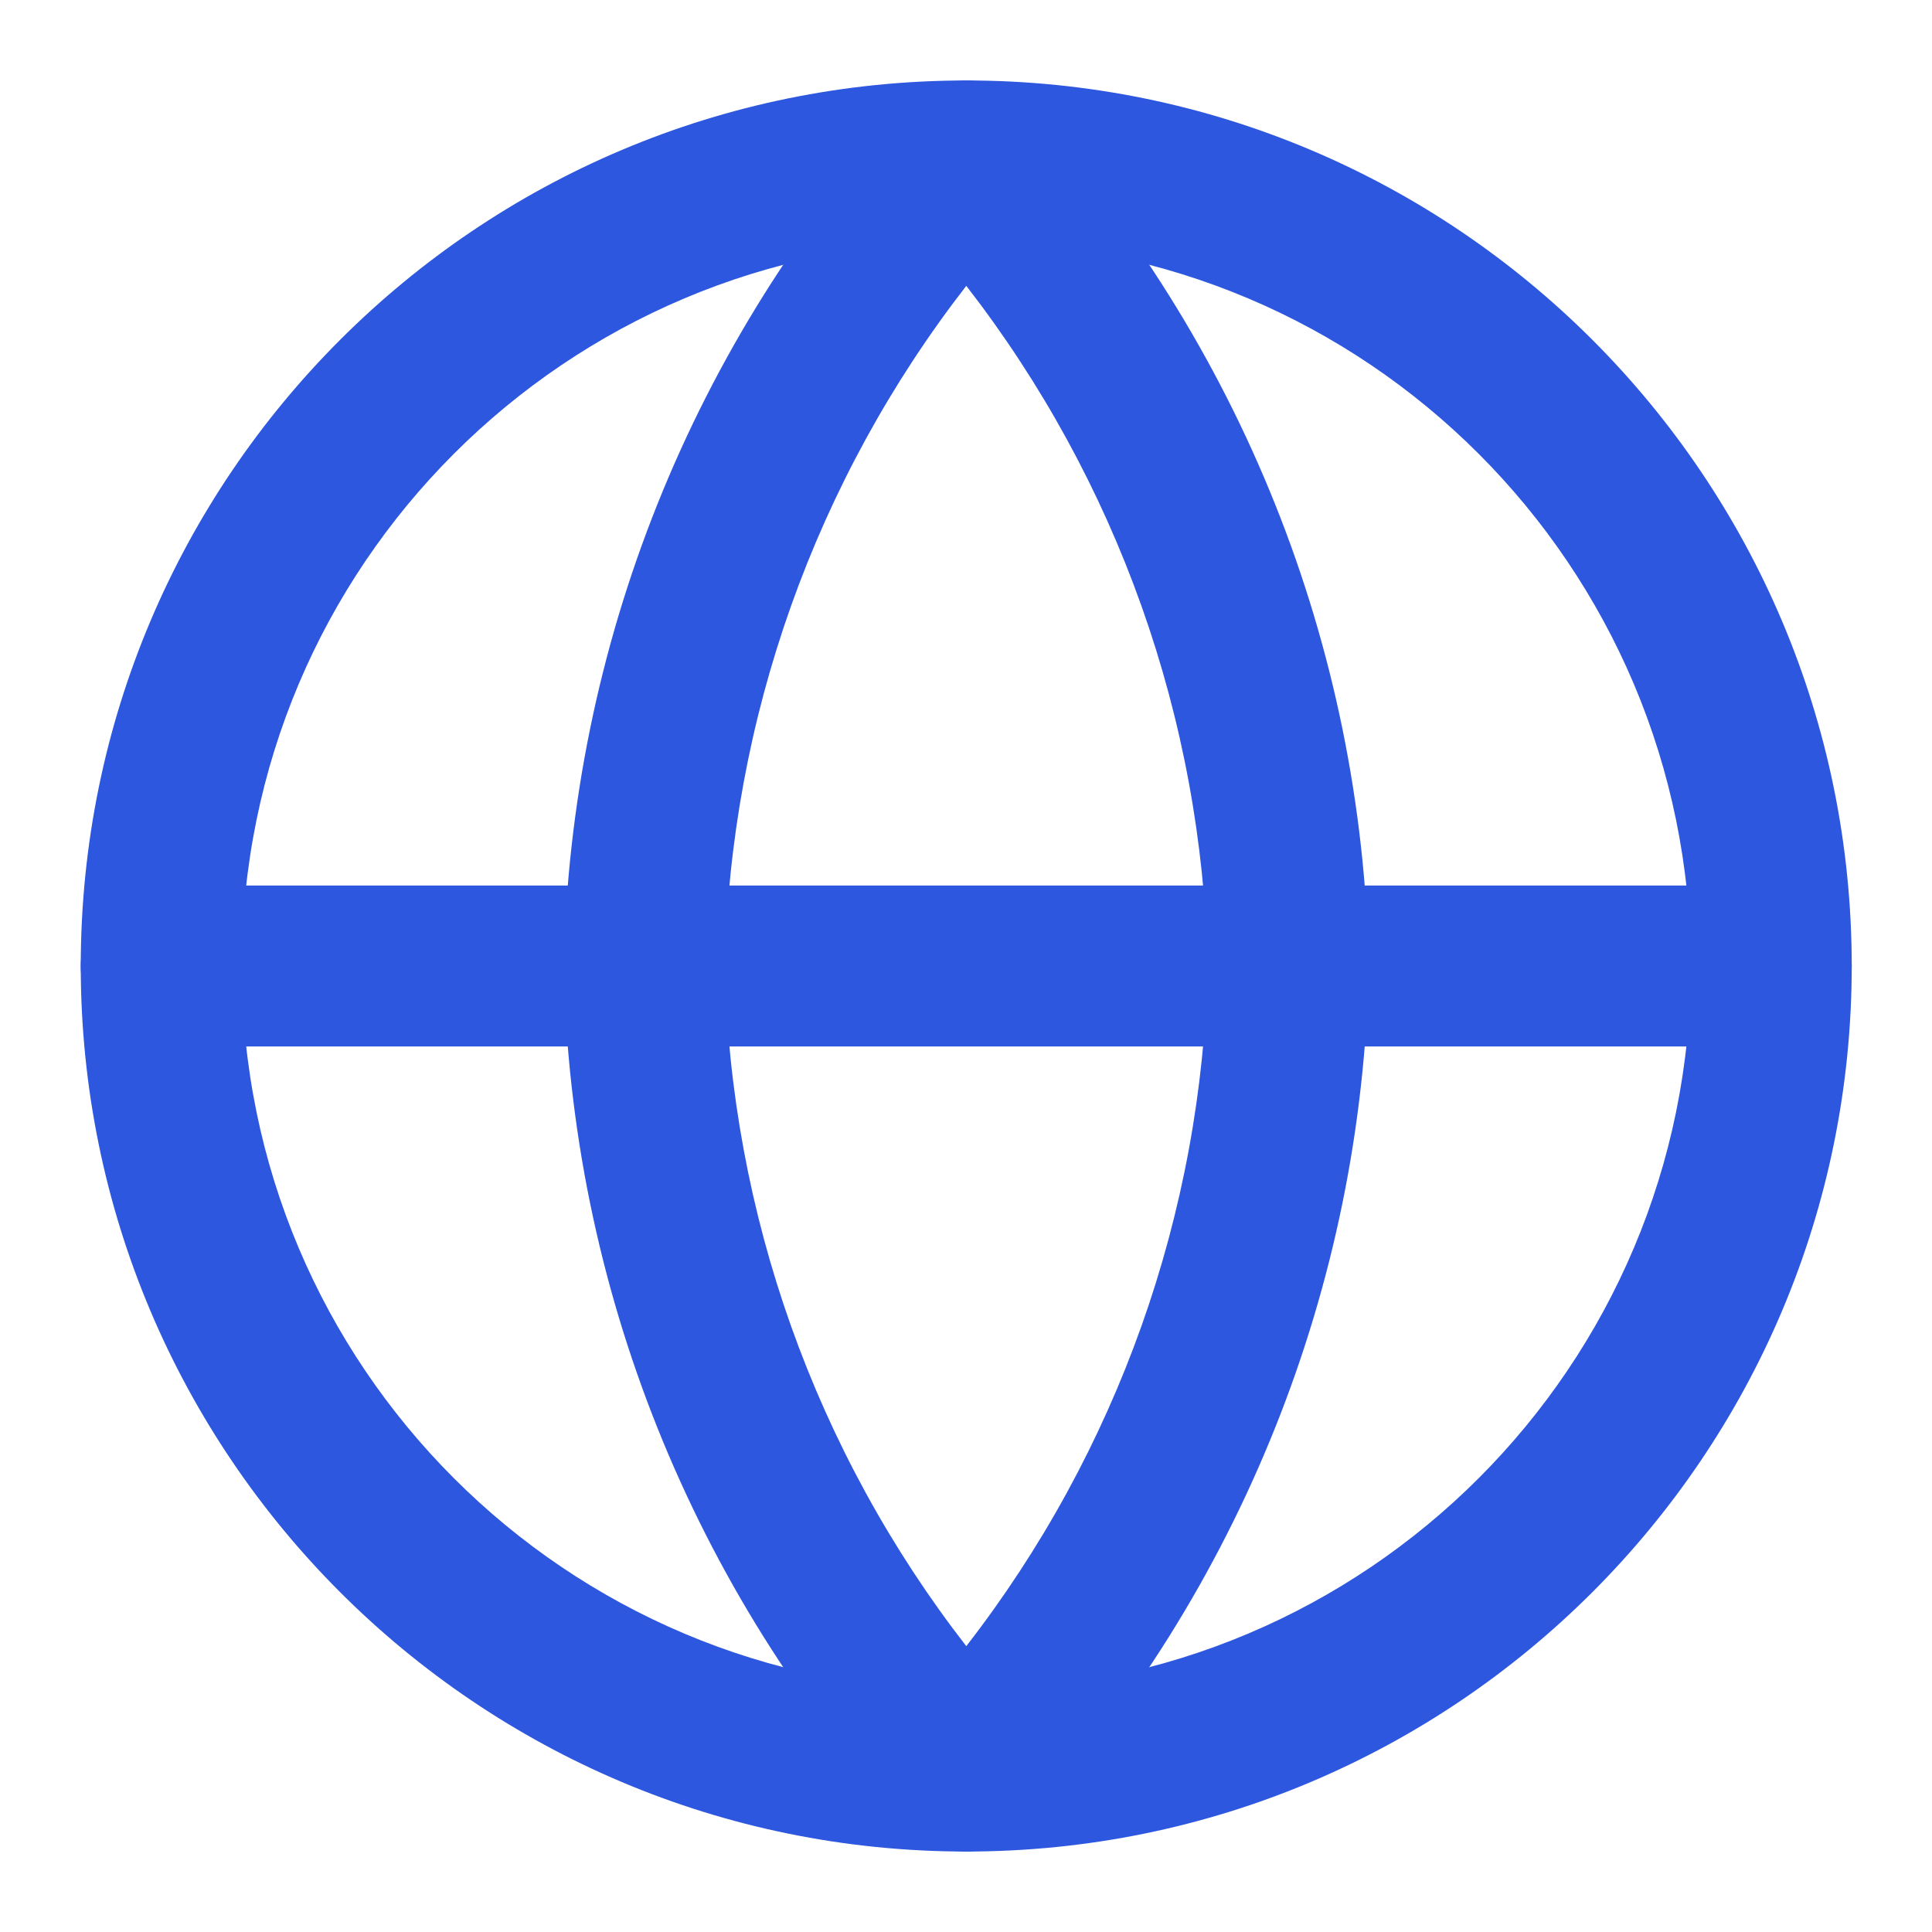 <svg width="20" height="20" viewBox="0 0 20 20" fill="none" xmlns="http://www.w3.org/2000/svg">
<g clip-path="url(#clip0_19318_34507)">
<path fill-rule="evenodd" clip-rule="evenodd" d="M10.003 2.5C5.86 2.5 2.503 5.858 2.503 10C2.503 14.142 5.86 17.5 10.003 17.5C14.145 17.5 17.503 14.142 17.503 10C17.503 5.858 14.145 2.5 10.003 2.5ZM0.836 10C0.836 4.937 4.94 0.833 10.003 0.833C15.065 0.833 19.169 4.937 19.169 10C19.169 15.063 15.065 19.167 10.003 19.167C4.94 19.167 0.836 15.063 0.836 10Z" fill="#2C57DE"/>
<path fill-rule="evenodd" clip-rule="evenodd" d="M0.836 10C0.836 9.54 1.209 9.167 1.669 9.167H18.336C18.796 9.167 19.169 9.54 19.169 10C19.169 10.46 18.796 10.833 18.336 10.833H1.669C1.209 10.833 0.836 10.46 0.836 10Z" fill="#2C57DE"/>
<path fill-rule="evenodd" clip-rule="evenodd" d="M10.003 0.833C10.237 0.833 10.46 0.932 10.618 1.105C12.838 3.536 14.101 6.691 14.169 9.983C14.169 9.994 14.169 10.006 14.169 10.017C14.101 13.309 12.838 16.464 10.618 18.895C10.46 19.068 10.237 19.167 10.003 19.167C9.768 19.167 9.545 19.068 9.387 18.895C7.167 16.464 5.905 13.309 5.836 10.017C5.836 10.006 5.836 9.994 5.836 9.983C5.905 6.691 7.167 3.536 9.387 1.105C9.545 0.932 9.768 0.833 10.003 0.833ZM7.503 10C7.56 12.562 8.441 15.029 10.003 17.041C11.564 15.029 12.445 12.562 12.502 10C12.445 7.438 11.564 4.971 10.003 2.959C8.441 4.971 7.56 7.438 7.503 10Z" fill="#2C57DE"/>
</g>
<defs>
<clipPath id="clip0_19318_34507">
<rect width="20" height="20" fill="white"/>
</clipPath>
</defs>
</svg>
